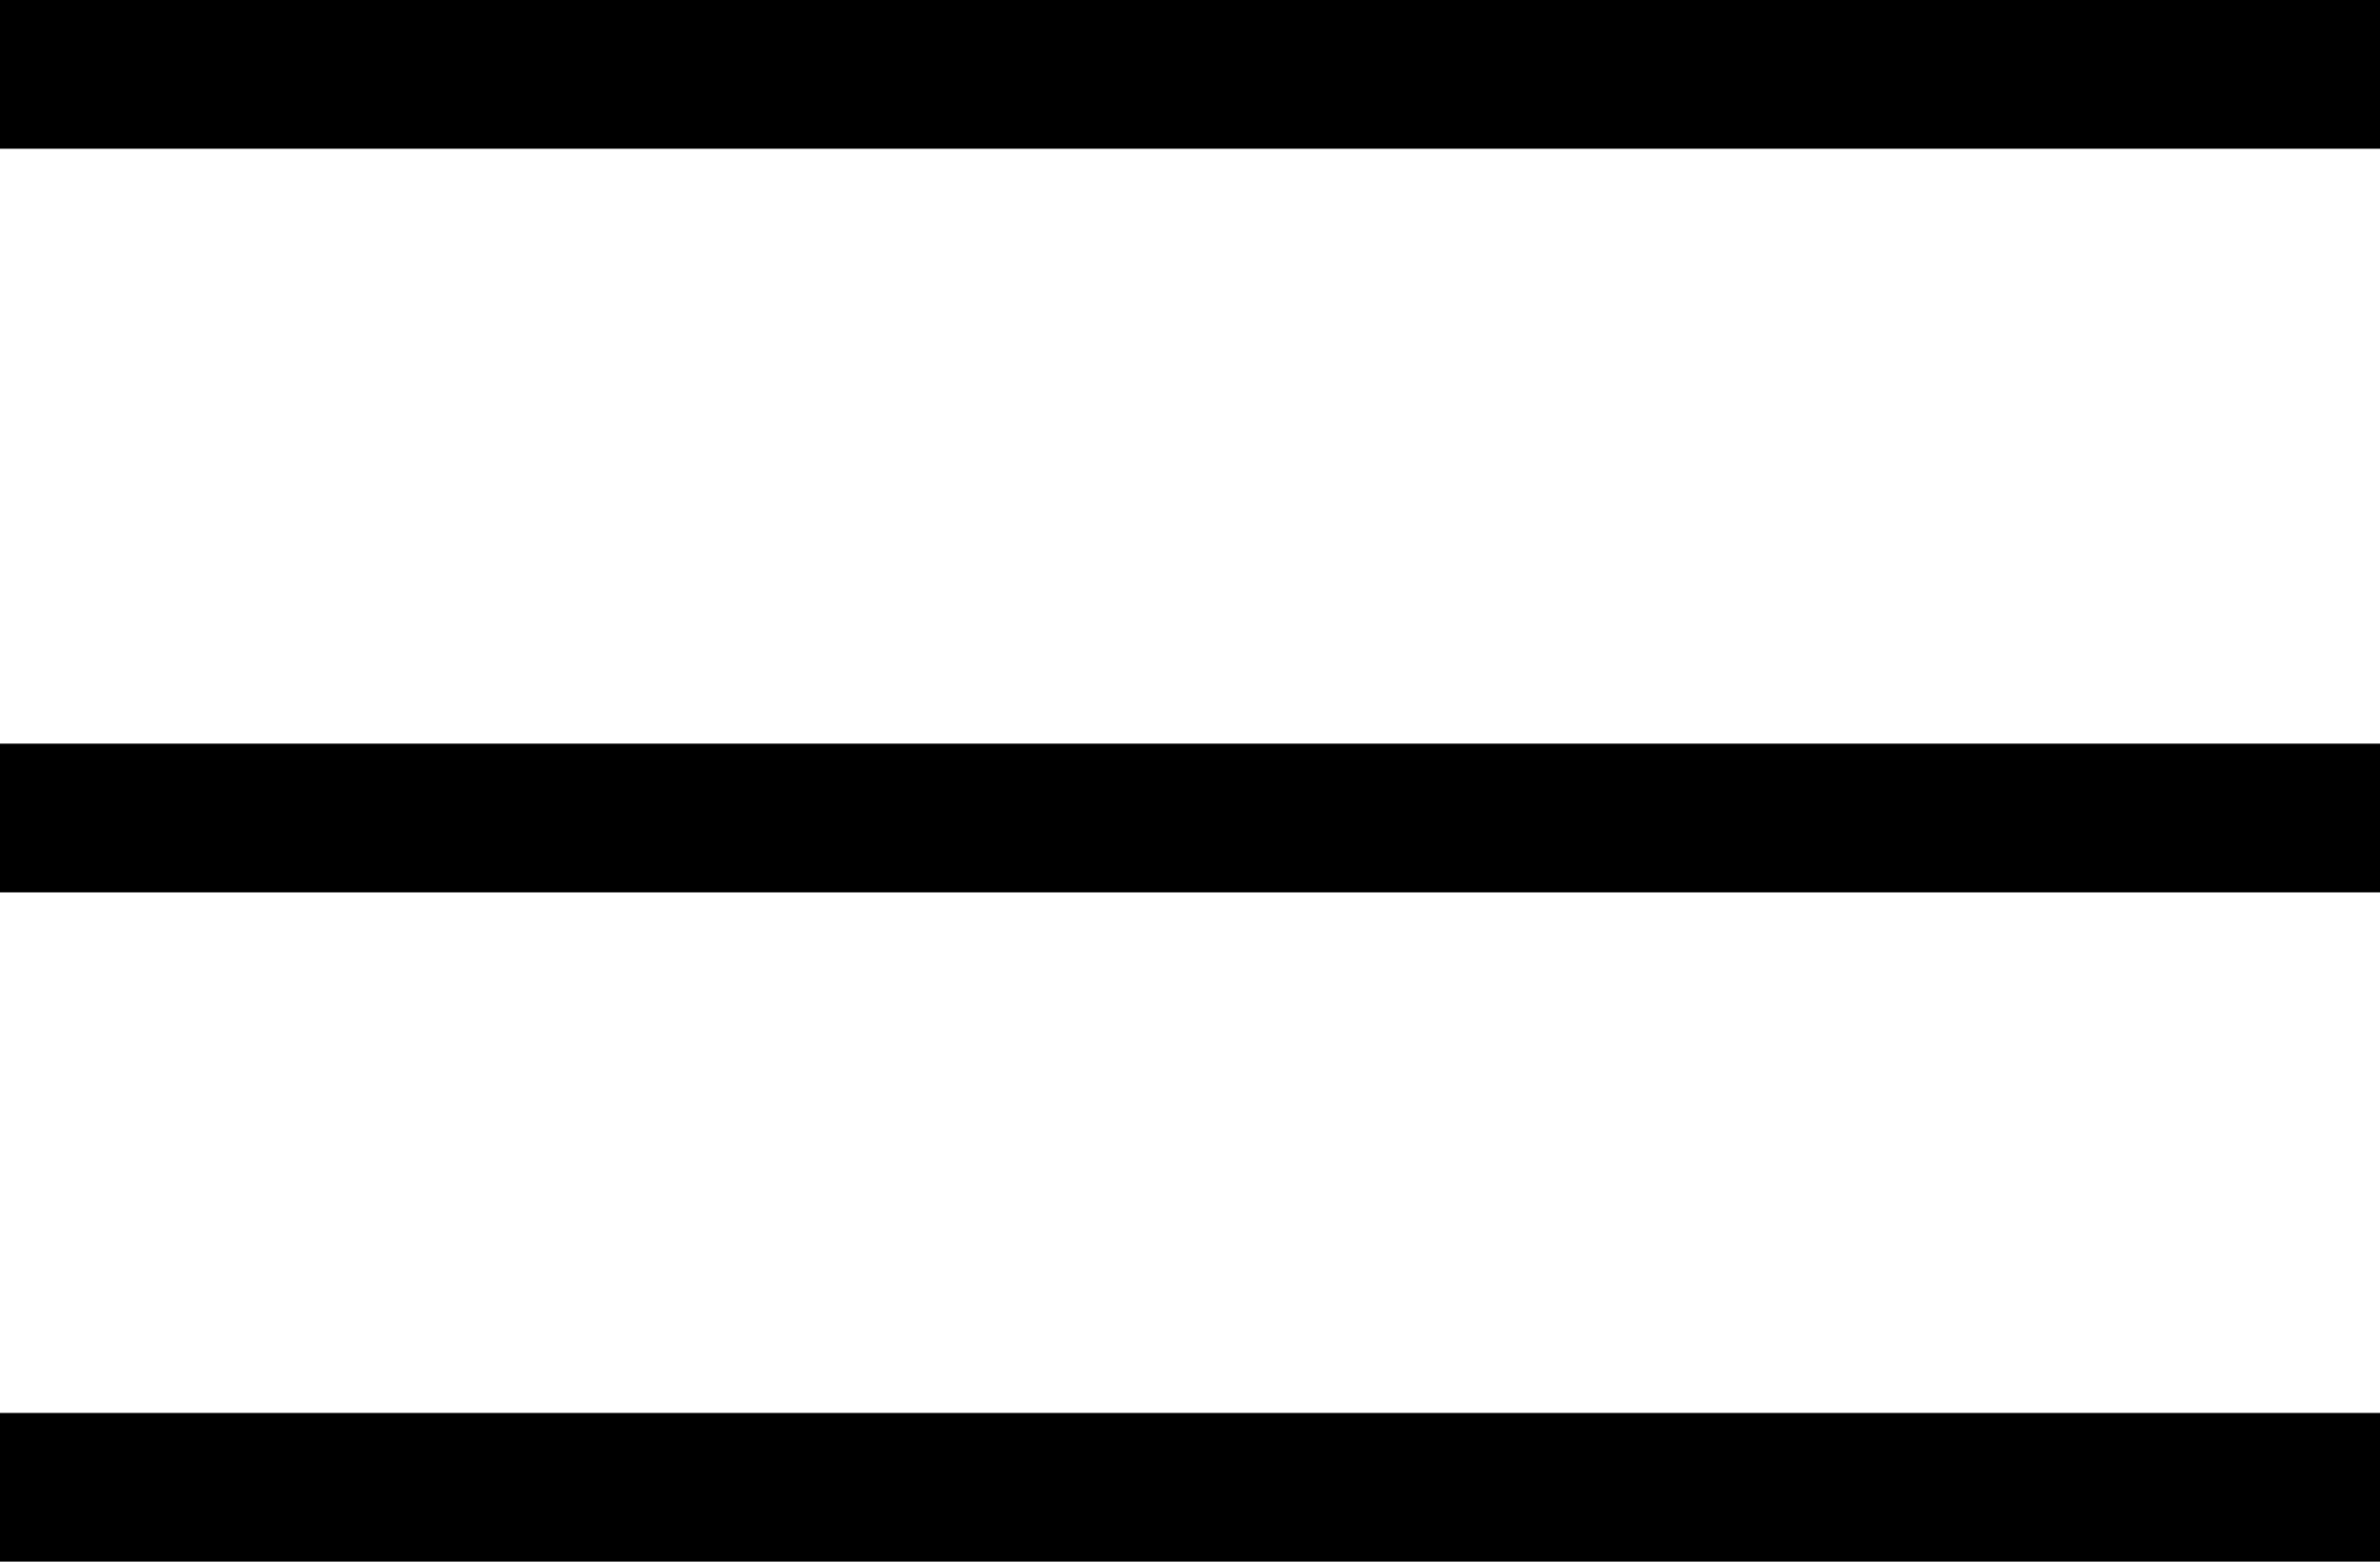 <svg xmlns="http://www.w3.org/2000/svg" width="32" height="21" viewBox="0 0 32 21"><defs><style>.a{fill:none;stroke:#000;stroke-width:2px;}</style></defs><g transform="translate(-69 -44)"><g transform="translate(69 45)"><line class="a" x2="32"/><line class="a" x2="32" transform="translate(0 10)"/><line class="a" x2="32" transform="translate(0 19)"/></g></g></svg>